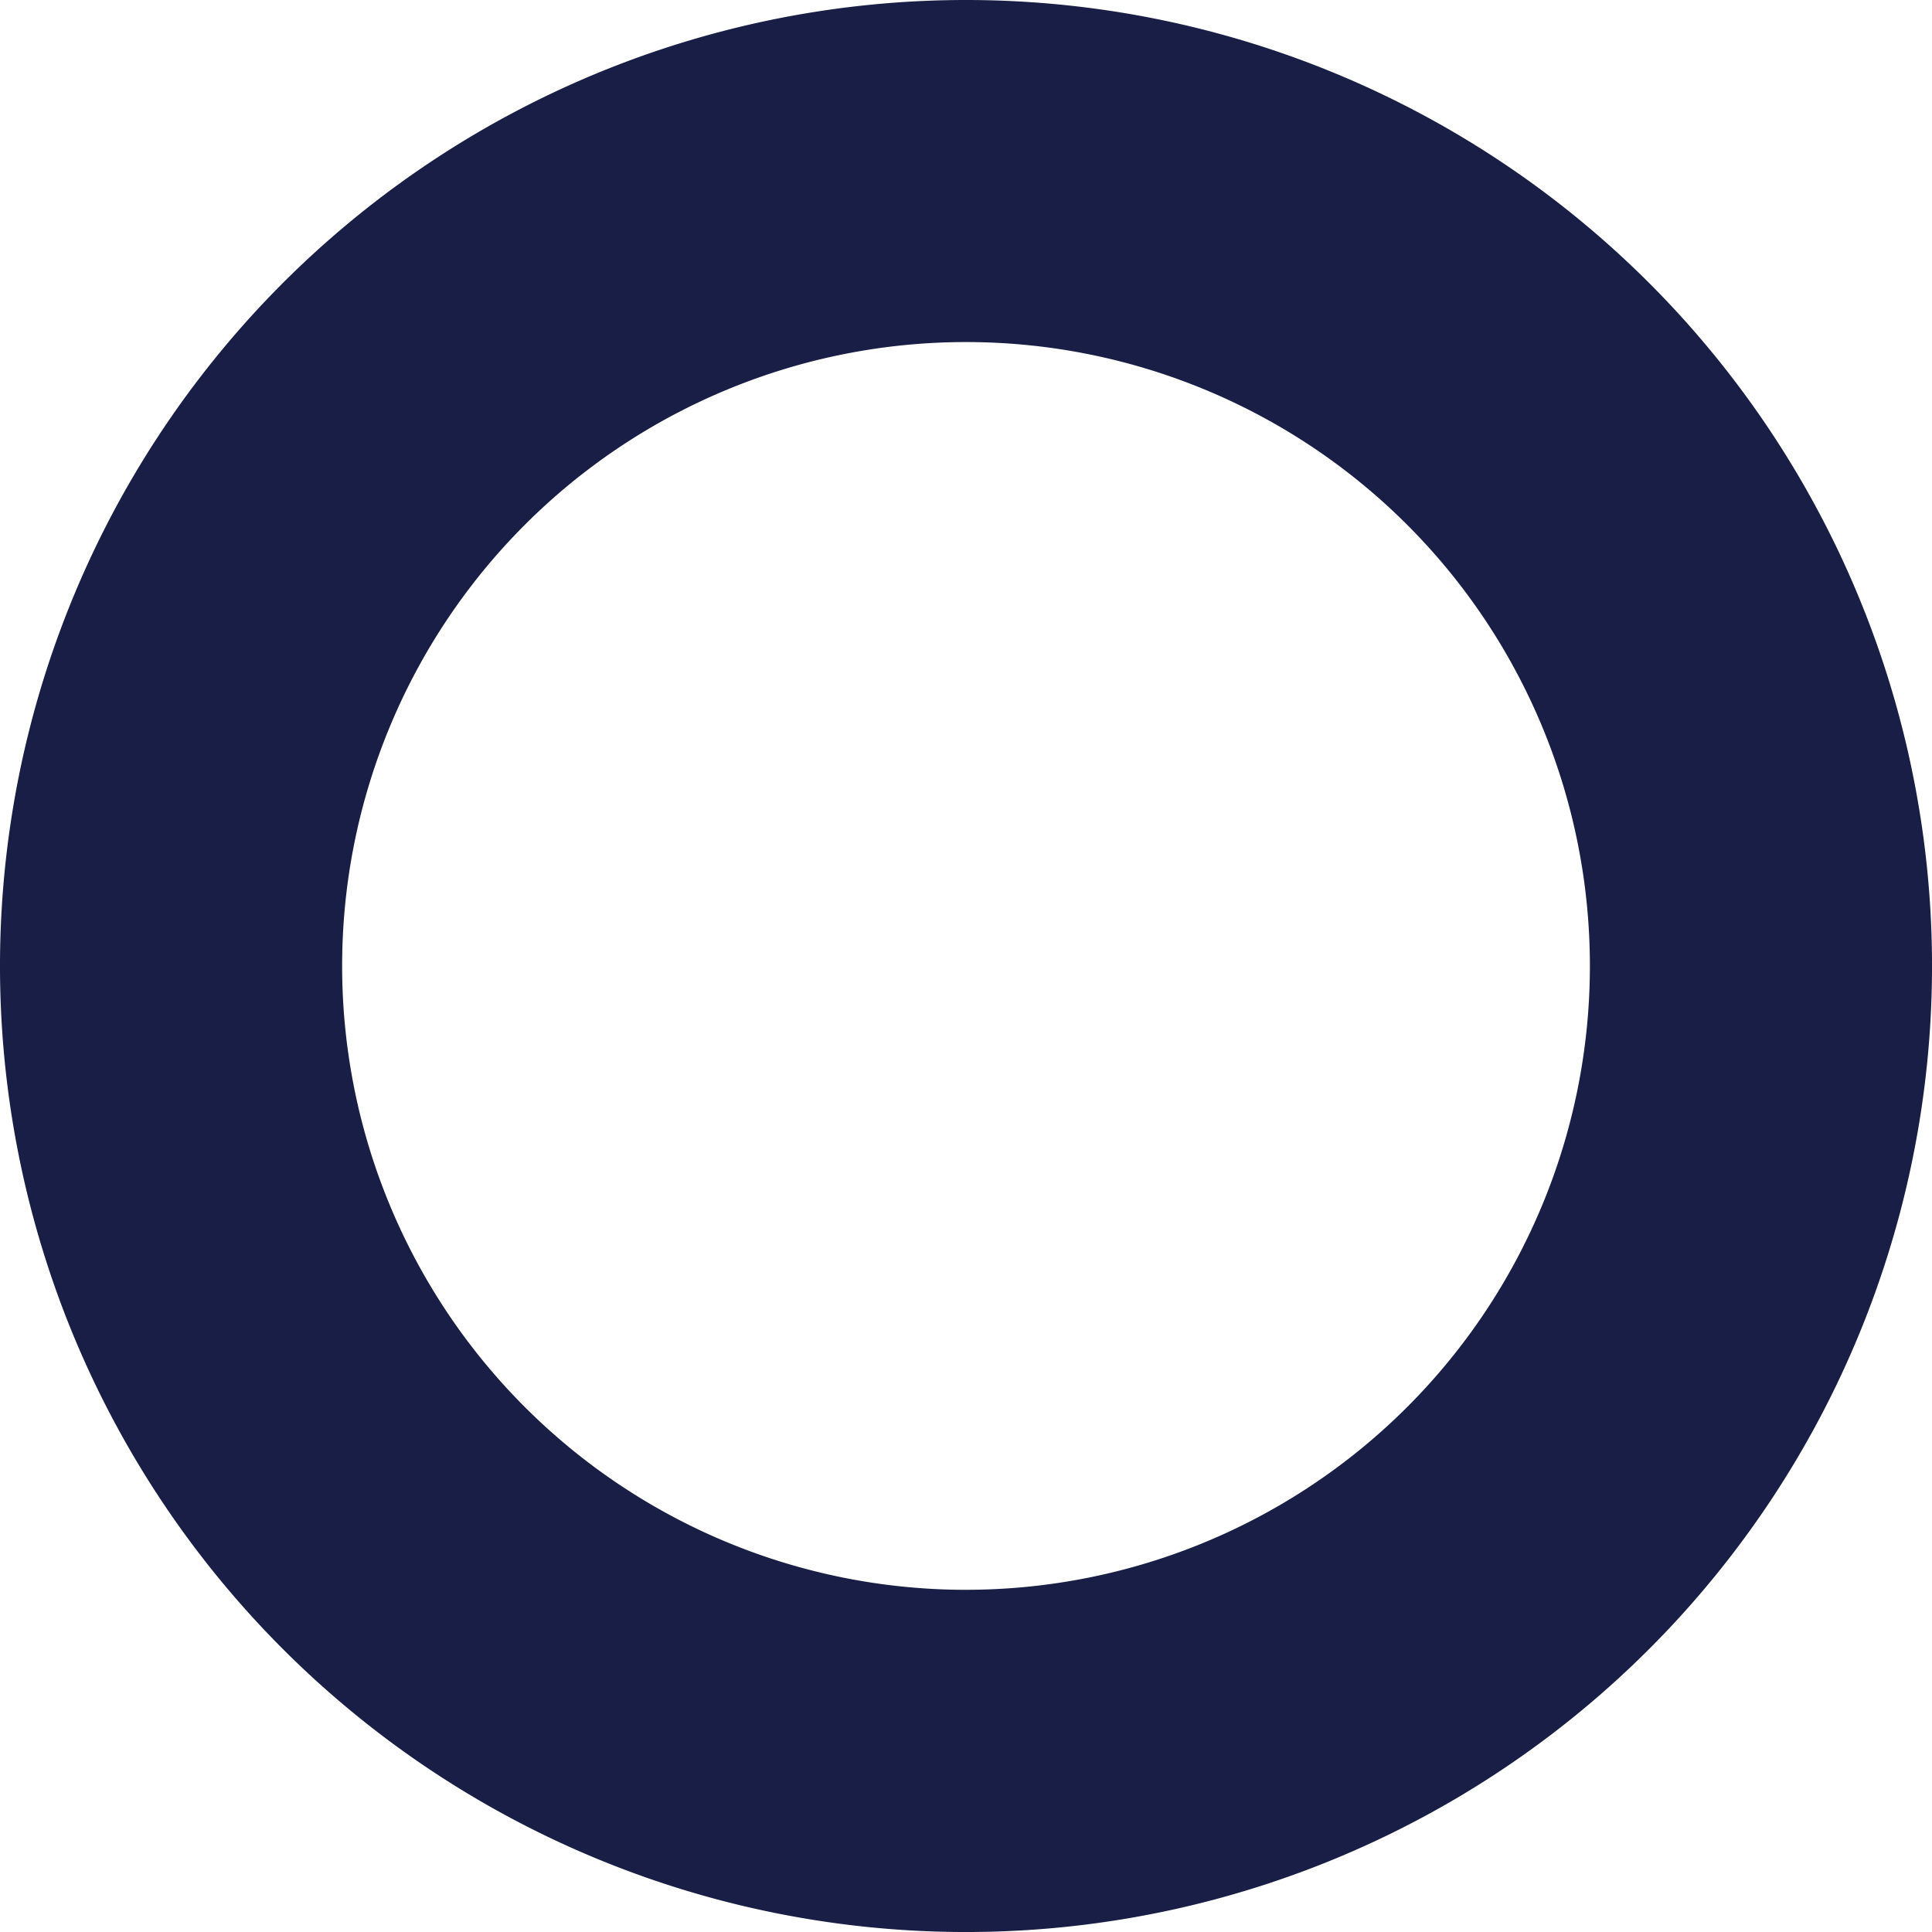 <svg xmlns="http://www.w3.org/2000/svg" width="78.967" height="78.967"><path d="M39.484 0a39.484 39.484 0 1 0 39.484 39.48A39.485 39.485 0 0 0 39.484 0Zm0 64.981a25.5 25.5 0 1 1 25.5-25.5 25.5 25.5 0 0 1-25.5 25.499Z" fill="#181e45"/></svg>